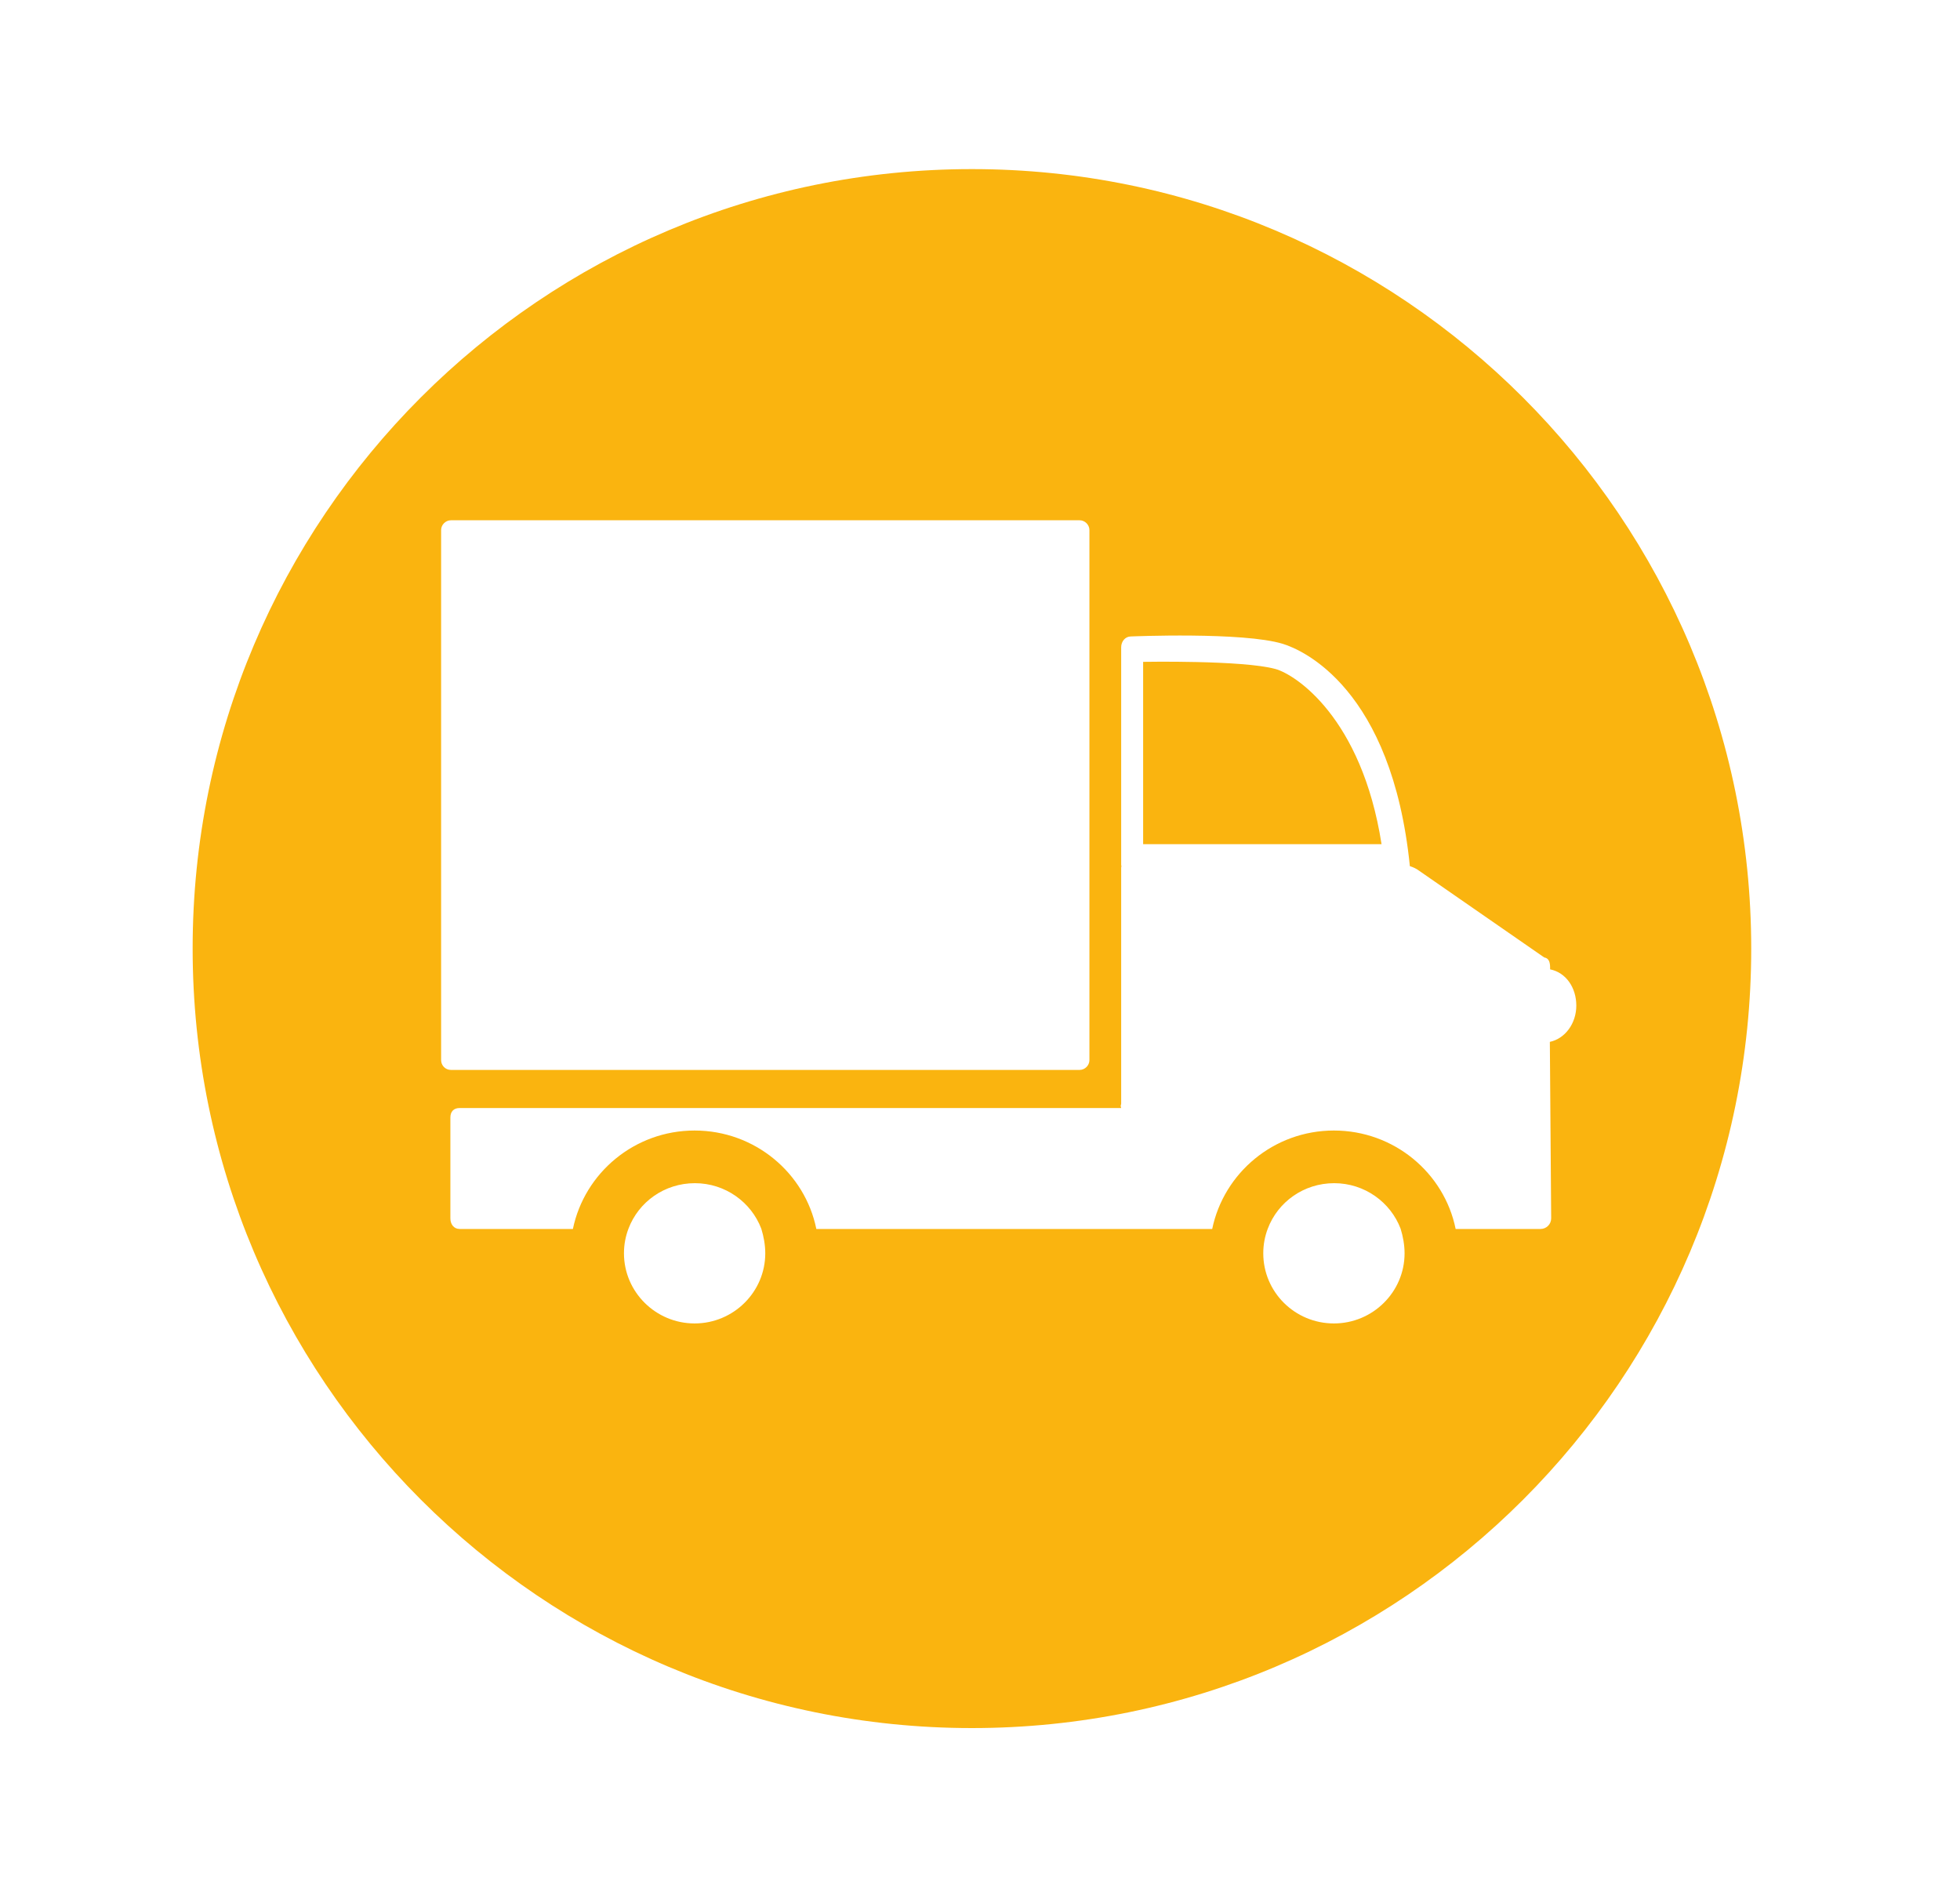 <?xml version="1.0" encoding="utf-8"?>
<!-- Generator: Adobe Illustrator 27.2.0, SVG Export Plug-In . SVG Version: 6.00 Build 0)  -->
<svg version="1.1" id="Livello_1" xmlns="http://www.w3.org/2000/svg" xmlns:xlink="http://www.w3.org/1999/xlink" x="0px" y="0px"
	 viewBox="0 0 74.07 71.76" style="enable-background:new 0 0 74.07 71.76;" xml:space="preserve">
<style type="text/css">
	.st0{fill:#FAB40F;}
</style>
<g>
	<path class="st0" d="M36.73,6.39c-16.27,0-29.45,13.19-29.45,29.45S20.46,65.3,36.73,65.3c16.27,0,29.45-13.19,29.45-29.45
		S53,6.39,36.73,6.39z M16.67,40.06V20.03c0-0.2,0.17-0.37,0.37-0.37h23.76c0.2,0,0.37,0.17,0.37,0.37v20.03
		c0,0.2-0.17,0.37-0.37,0.37H17.04C16.83,40.43,16.67,40.26,16.67,40.06z M21.56,47.36c0-0.07,0-0.15,0.01-0.21
		C21.56,47.22,21.56,47.29,21.56,47.36C21.56,47.36,21.56,47.36,21.56,47.36z M28.92,47.36c0,1.46-1.2,2.65-2.67,2.65
		s-2.67-1.19-2.67-2.65c0-0.33,0.06-0.64,0.17-0.93c0.38-1.01,1.36-1.72,2.51-1.72s2.13,0.72,2.51,1.72
		C28.86,46.72,28.92,47.04,28.92,47.36z M30.94,47.36c0-0.07,0-0.14-0.01-0.21C30.94,47.22,30.94,47.29,30.94,47.36
		C30.94,47.36,30.94,47.36,30.94,47.36z M45.72,47.36c0-0.07,0-0.15,0.01-0.21C45.72,47.22,45.72,47.29,45.72,47.36
		C45.72,47.36,45.72,47.36,45.72,47.36z M53.08,47.36c0,1.46-1.2,2.65-2.67,2.65c-1.48,0-2.67-1.19-2.67-2.65
		c0-0.33,0.06-0.64,0.17-0.93c0.38-1.01,1.36-1.72,2.51-1.72c1.15,0,2.13,0.72,2.51,1.72C53.02,46.72,53.08,47.04,53.08,47.36z
		 M55.1,47.36c0-0.07,0-0.14-0.01-0.21C55.1,47.22,55.1,47.29,55.1,47.36C55.1,47.36,55.1,47.36,55.1,47.36z M58.62,46.04
		c0,0.22-0.18,0.4-0.4,0.4h-3.21c0,0,0,0.01,0,0.01c0,0,0-0.01,0-0.01c-0.43-2.12-2.33-3.72-4.6-3.72c-2.27,0-4.16,1.6-4.6,3.72
		c0,0,0,0.01,0,0.01c0,0,0-0.01,0-0.01H30.85c0,0,0,0.01,0,0.01c0,0,0-0.01,0-0.01c-0.43-2.12-2.33-3.72-4.6-3.72
		c-2.27,0-4.16,1.6-4.6,3.72c0,0,0,0.01,0,0.01c0,0,0-0.01,0-0.01h-4.28c-0.22,0-0.35-0.18-0.35-0.4v-3.81
		c0-0.22,0.12-0.36,0.35-0.36h25c-0.04-0.12,0-0.1,0-0.17v-5.37c0-0.01,0-0.03,0-0.04c0-0.01,0-0.02,0-0.04v-3.45
		c0-0.02,0-0.04,0.01-0.06c0-0.02-0.01-0.04-0.01-0.06v-8.22c0-0.22,0.15-0.41,0.37-0.41c0,0,4.24-0.18,5.74,0.28
		c0.75,0.23,4.12,1.69,4.8,8.4c0.13,0.04,0.25,0.1,0.33,0.16l4.69,3.25c0.02,0.01,0.04,0.03,0.06,0.04
		c0.18,0.03,0.22,0.19,0.22,0.39v0.06c0.6,0.12,0.99,0.69,0.99,1.37c0,0.68-0.43,1.25-1,1.37L58.62,46.04z M55.09,47.06
		c0-0.02,0-0.04,0-0.05C55.09,47.03,55.09,47.04,55.09,47.06z M45.73,47.06c0-0.02,0-0.04,0-0.06
		C45.73,47.03,45.73,47.04,45.73,47.06z M30.93,47.06c0-0.02,0-0.04,0-0.05C30.93,47.03,30.93,47.04,30.93,47.06z M21.57,47.06
		c0-0.02,0-0.04,0-0.06C21.57,47.03,21.57,47.04,21.57,47.06z"/>
	<path class="st0" d="M48.2,25.28c-1.23-0.34-5-0.27-5-0.27v6.89h9.01C51.46,27.1,48.94,25.48,48.2,25.28z"/>
</g>
</svg>
